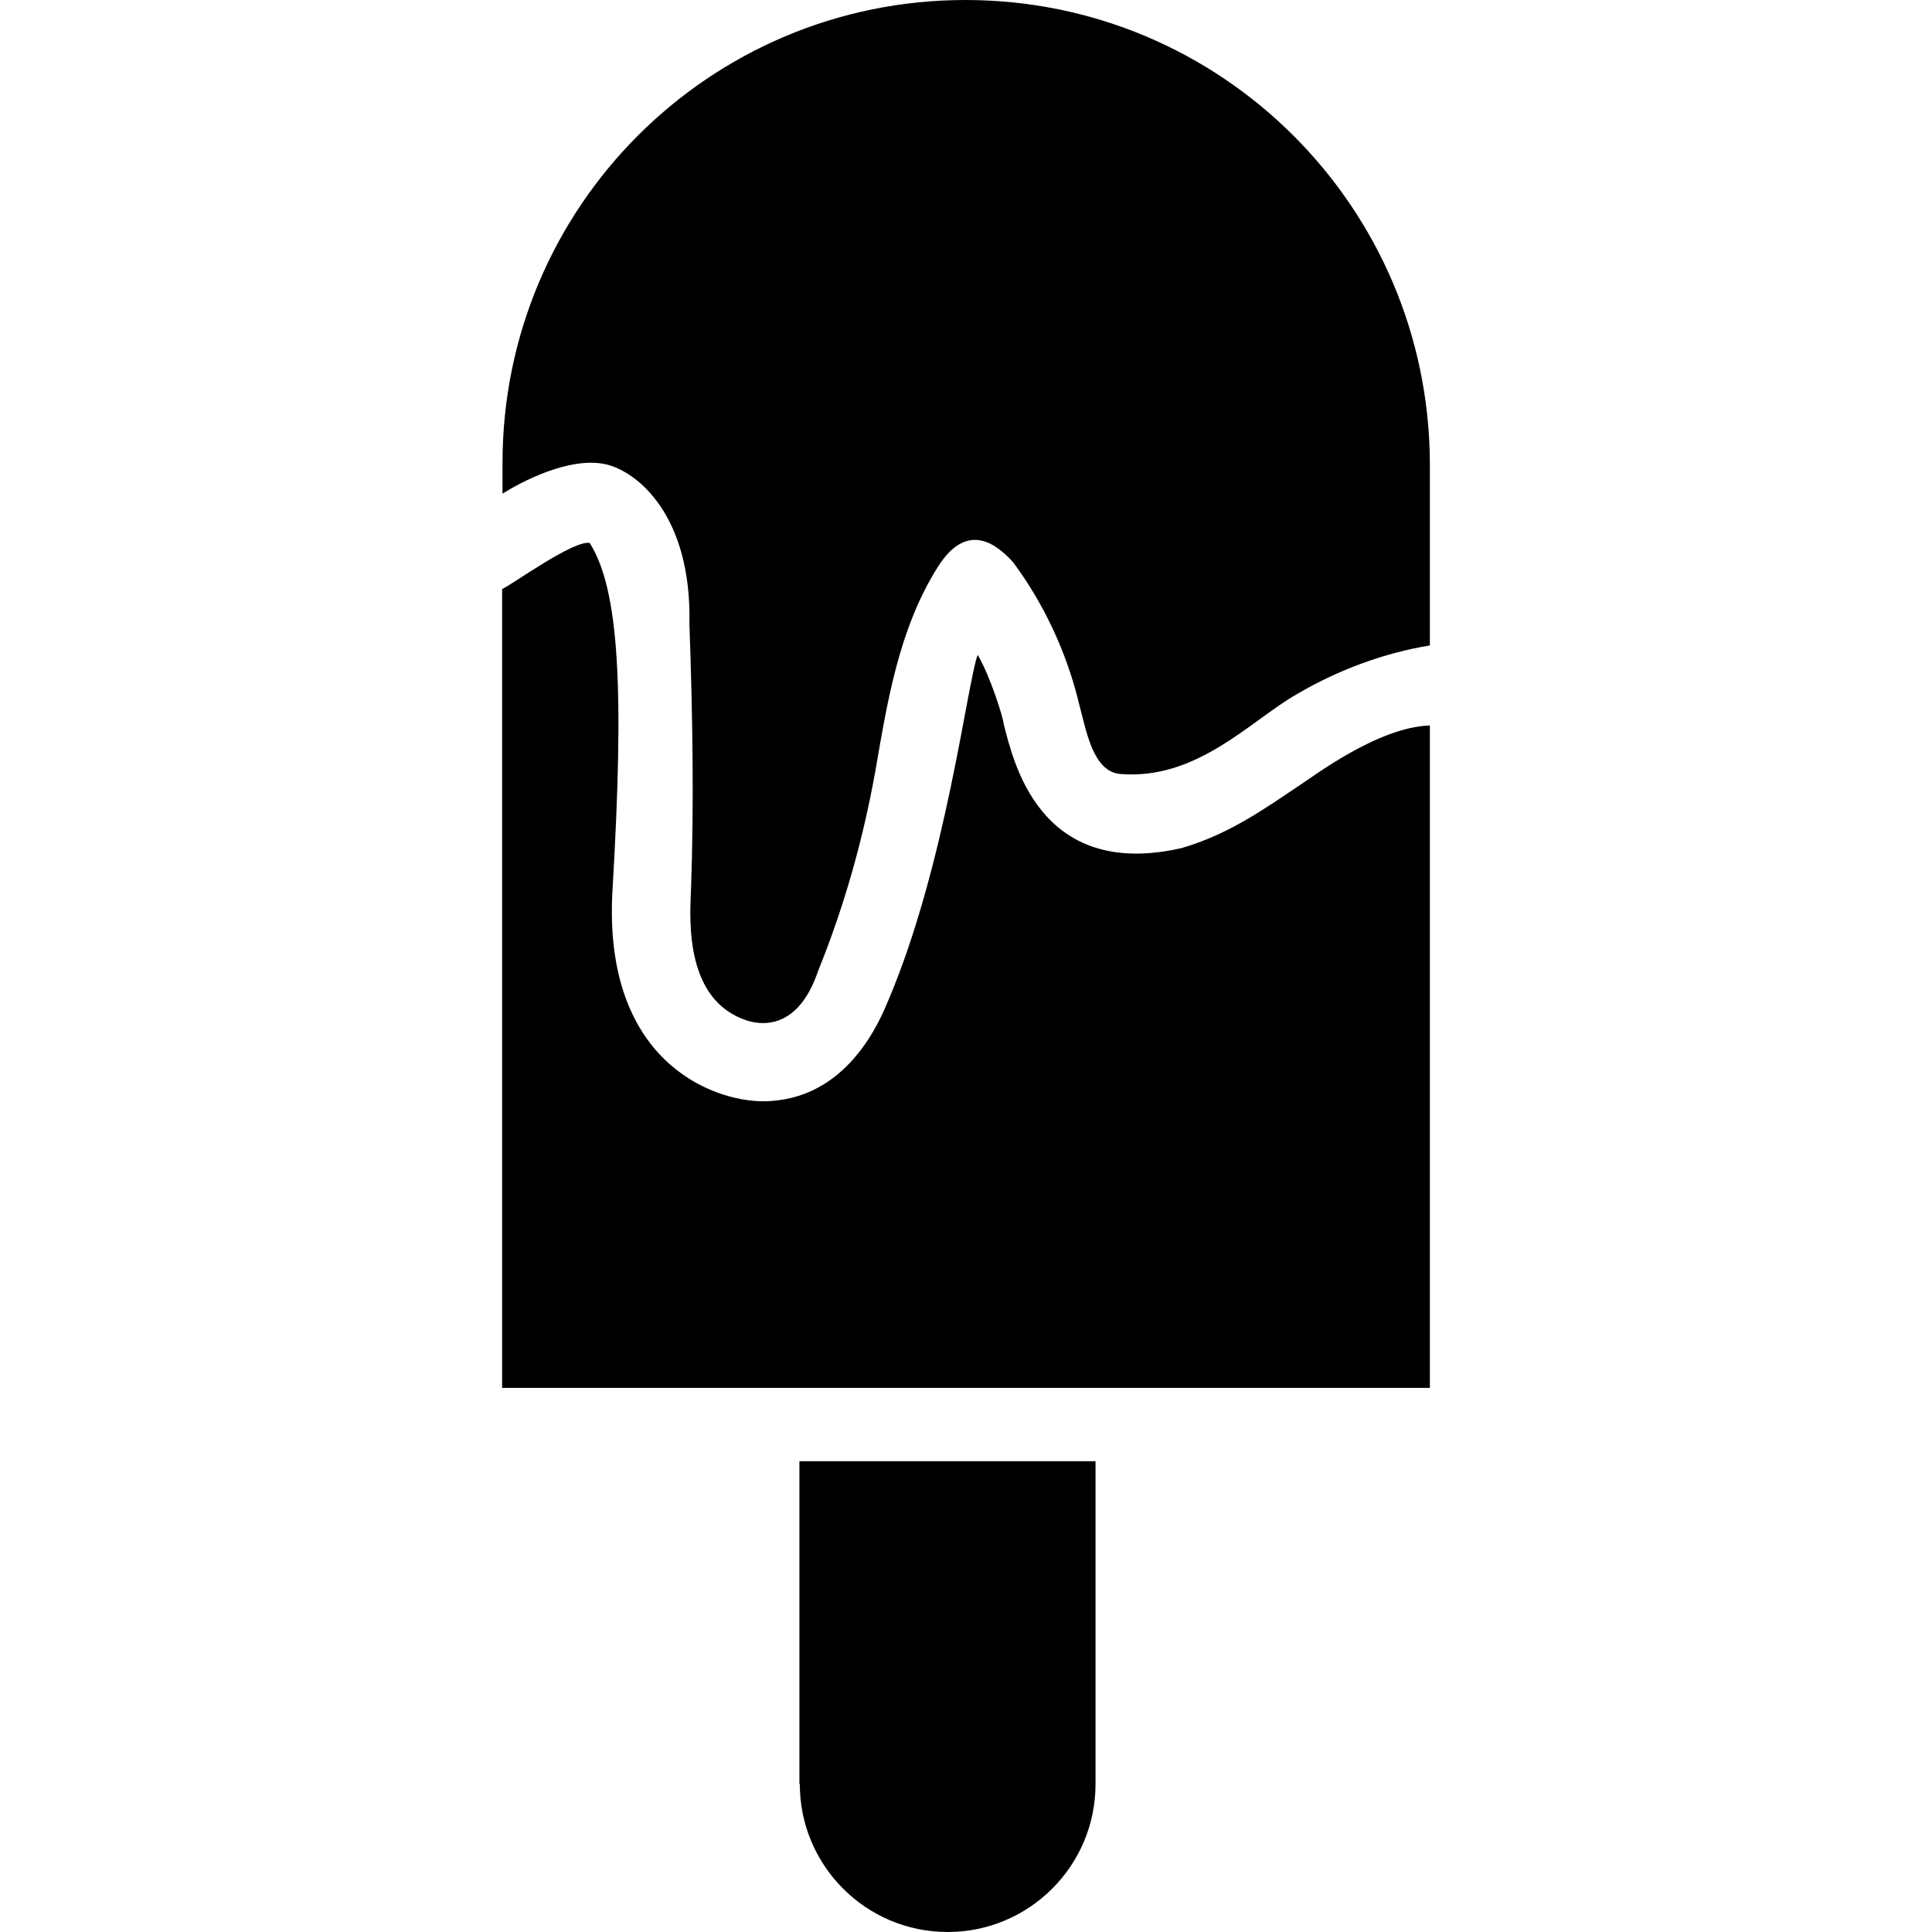 <?xml version="1.0" encoding="iso-8859-1"?>
<!-- Uploaded to: SVG Repo, www.svgrepo.com, Generator: SVG Repo Mixer Tools -->
<svg fill="#000000" height="800px" width="800px" version="1.1" id="Capa_1" xmlns="http://www.w3.org/2000/svg" xmlns:xlink="http://www.w3.org/1999/xlink" 
	 viewBox="0 0 490 490" xml:space="preserve">
<g>
	<g>
		<path d="M299.65,215.1c-36.5,8.3-42.8-22.9-45.1-31.5c0-1.3-3.5-12.4-6.6-17.5c-2.7,7.4-8,53-22.6,87.5
			c-2.1,5-10.4,25.7-31.9,25.7c-12.8,0-40.7-10.2-38.1-53.7c3-50.8,1.7-76.1-5.8-87.9c-4.2-0.7-19.4,10.4-22.2,11.7V352h235.3V184
			c-13.3,0.4-29.9,13.2-33.1,15.2C321.05,204.9,311.75,211.6,299.65,215.1z"/>
		<path d="M244.85,0c-64.9,0-117.4,52.5-117.4,117.4v7.8c4.6-2.9,17.1-9.6,26.4-7.4c7.8,1.9,21.6,12.9,21,40.4
			c0.8,22.6,1.2,45.1,0.4,67.7c-0.4,8.2-1.3,27.8,14.1,32.9c3.4,1.1,13,2.8,18.2-12.7c6.6-16.3,11.3-33.1,14.4-50.2
			c3.1-17.9,6-36.4,15.9-52.1c7.2-11.4,14.5-6.3,19.1-1.2c7.8,10.5,13.6,22.9,16.7,35.8c1.9,7,3.5,17.3,10.5,17.9
			c19.5,1.6,33.1-13.6,44.7-20.2c10.5-6.2,22.2-10.5,33.8-12.4v-46.3C362.35,52.5,309.85,0,244.85,0z"/>
		<path d="M202.85,452.5c0,20.7,16.8,37.5,37.5,37.5l0,0c20.7,0,37.5-16.8,37.5-37.5v-81.9h-75.1v81.9H202.85z"/>
	</g>
</g>
</svg>